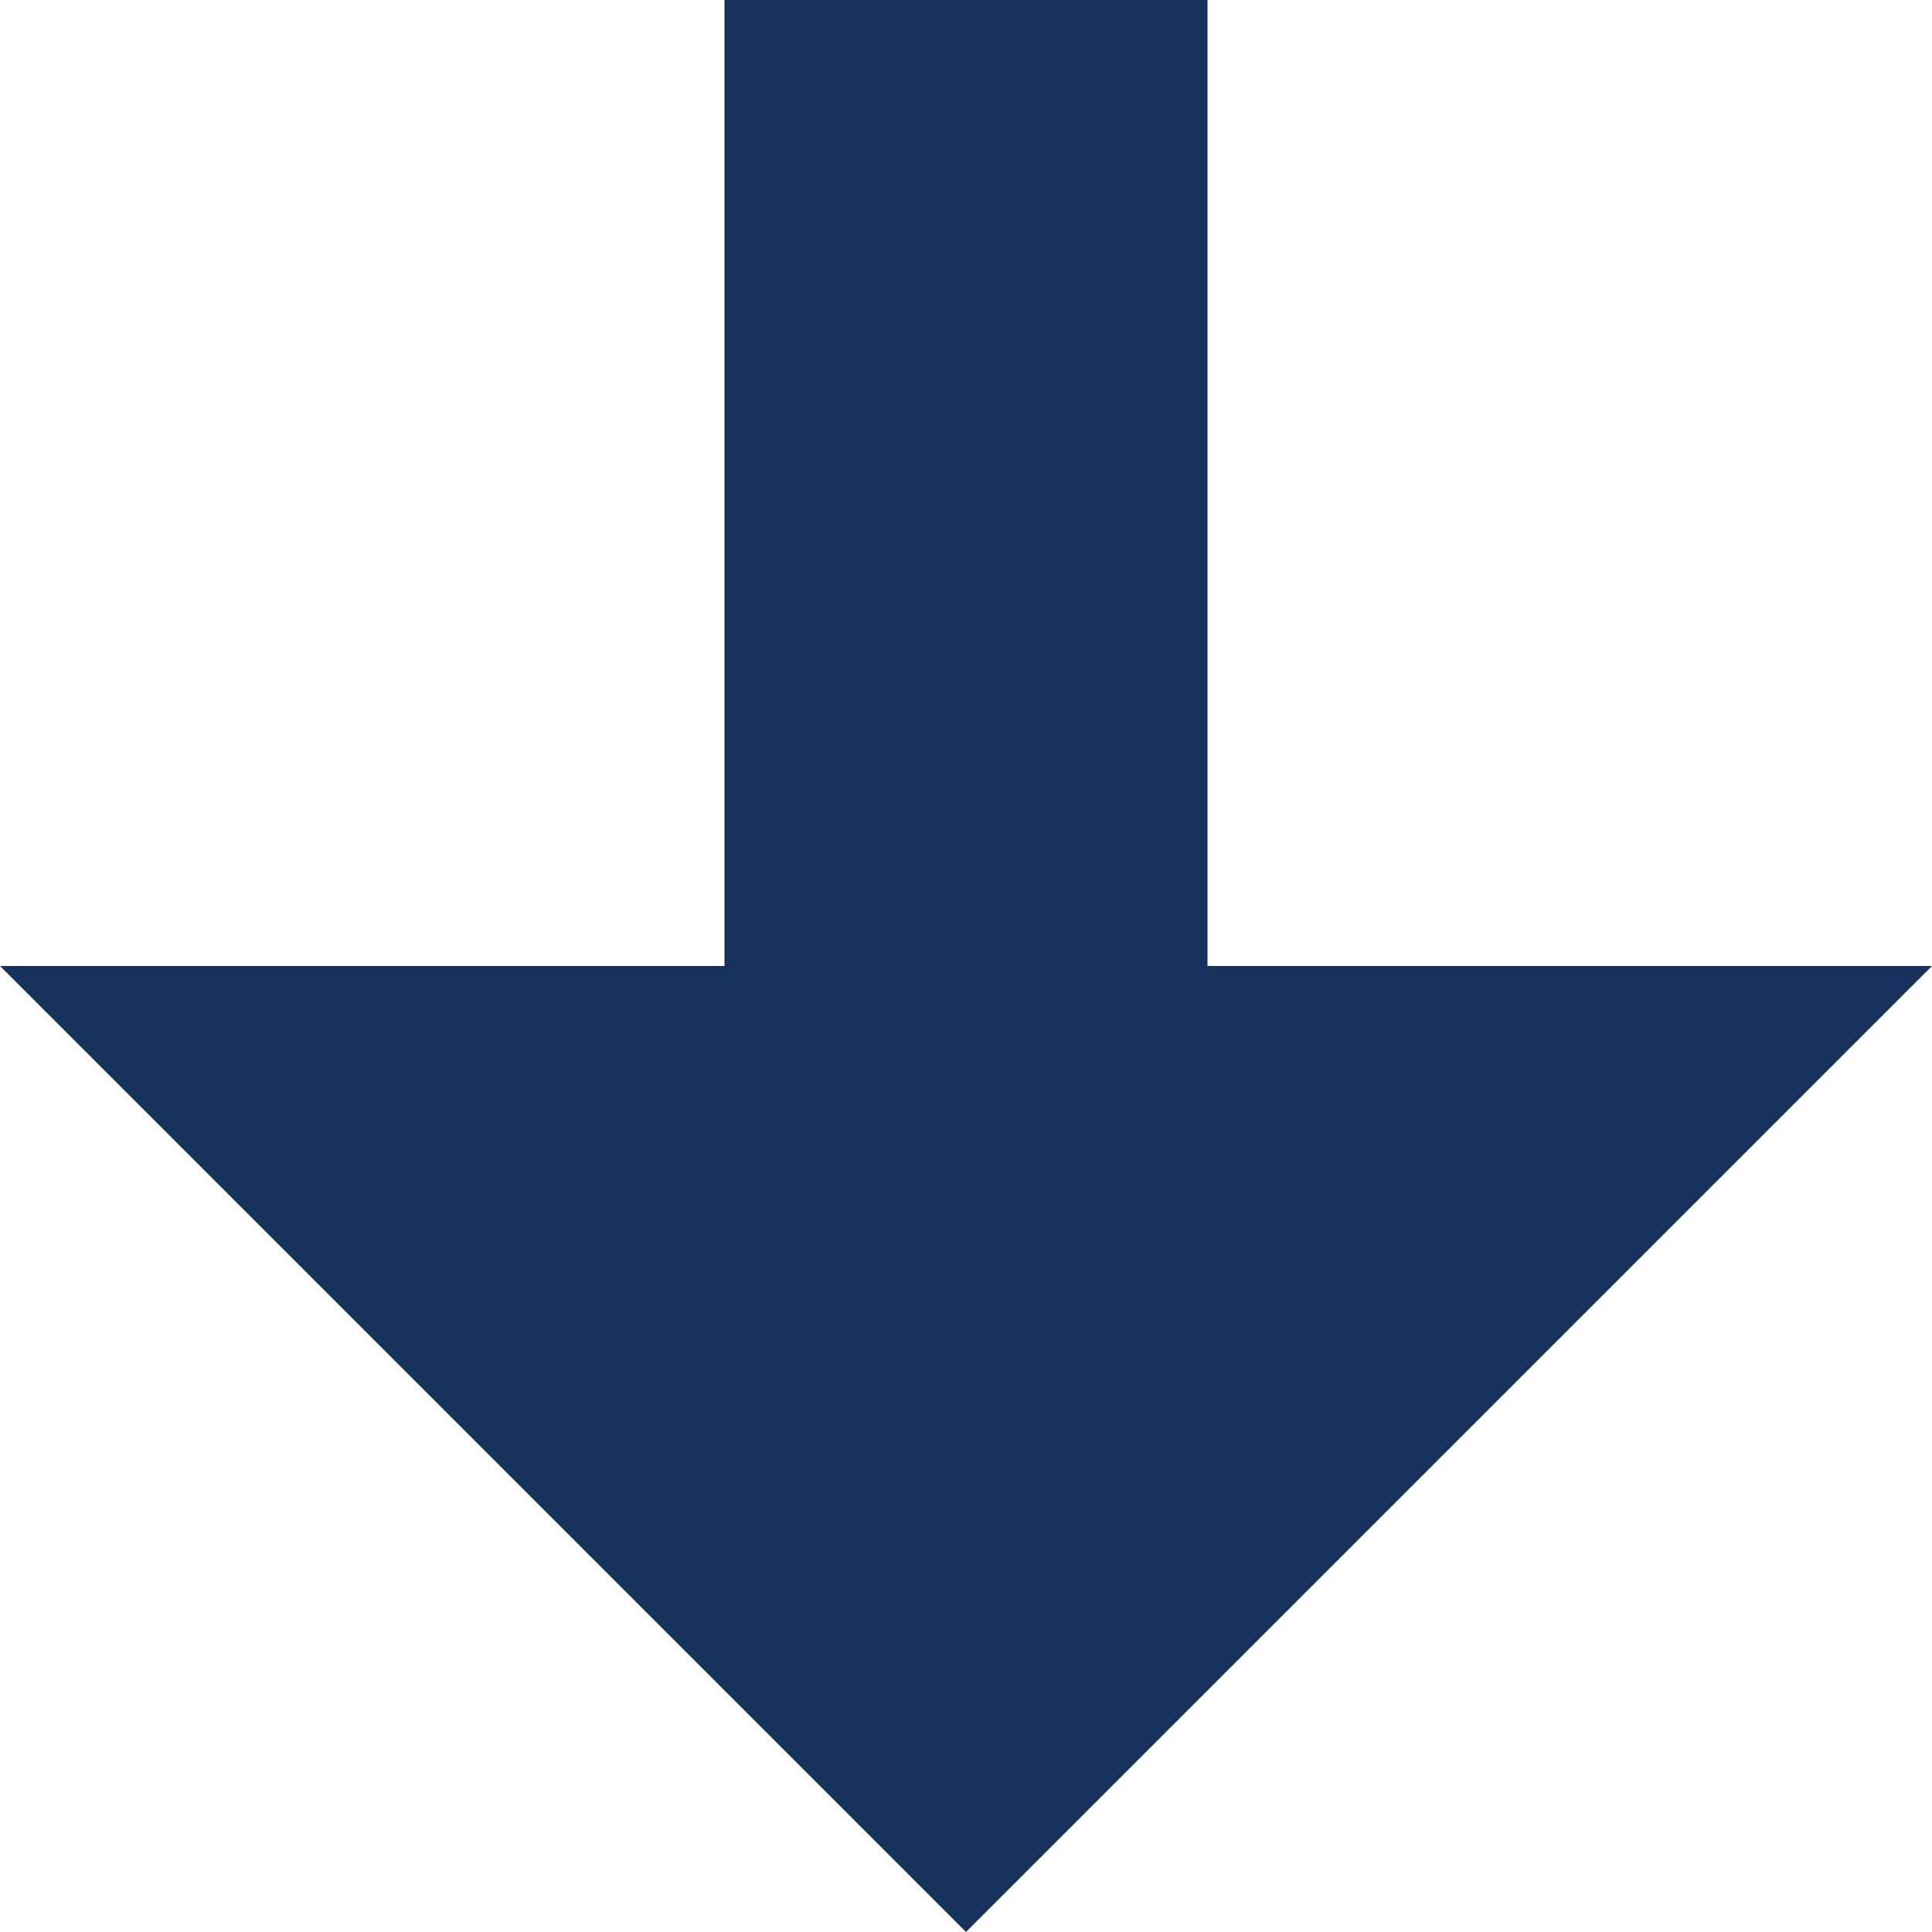 <svg xmlns="http://www.w3.org/2000/svg" width="40" height="40" viewBox="0 0 40 40"><rect width="10" height="20" transform="translate(15)" fill="#16335e"/><path d="M20,0,40,20H0Z" transform="translate(40 40) rotate(180)" fill="#16335e"/></svg>